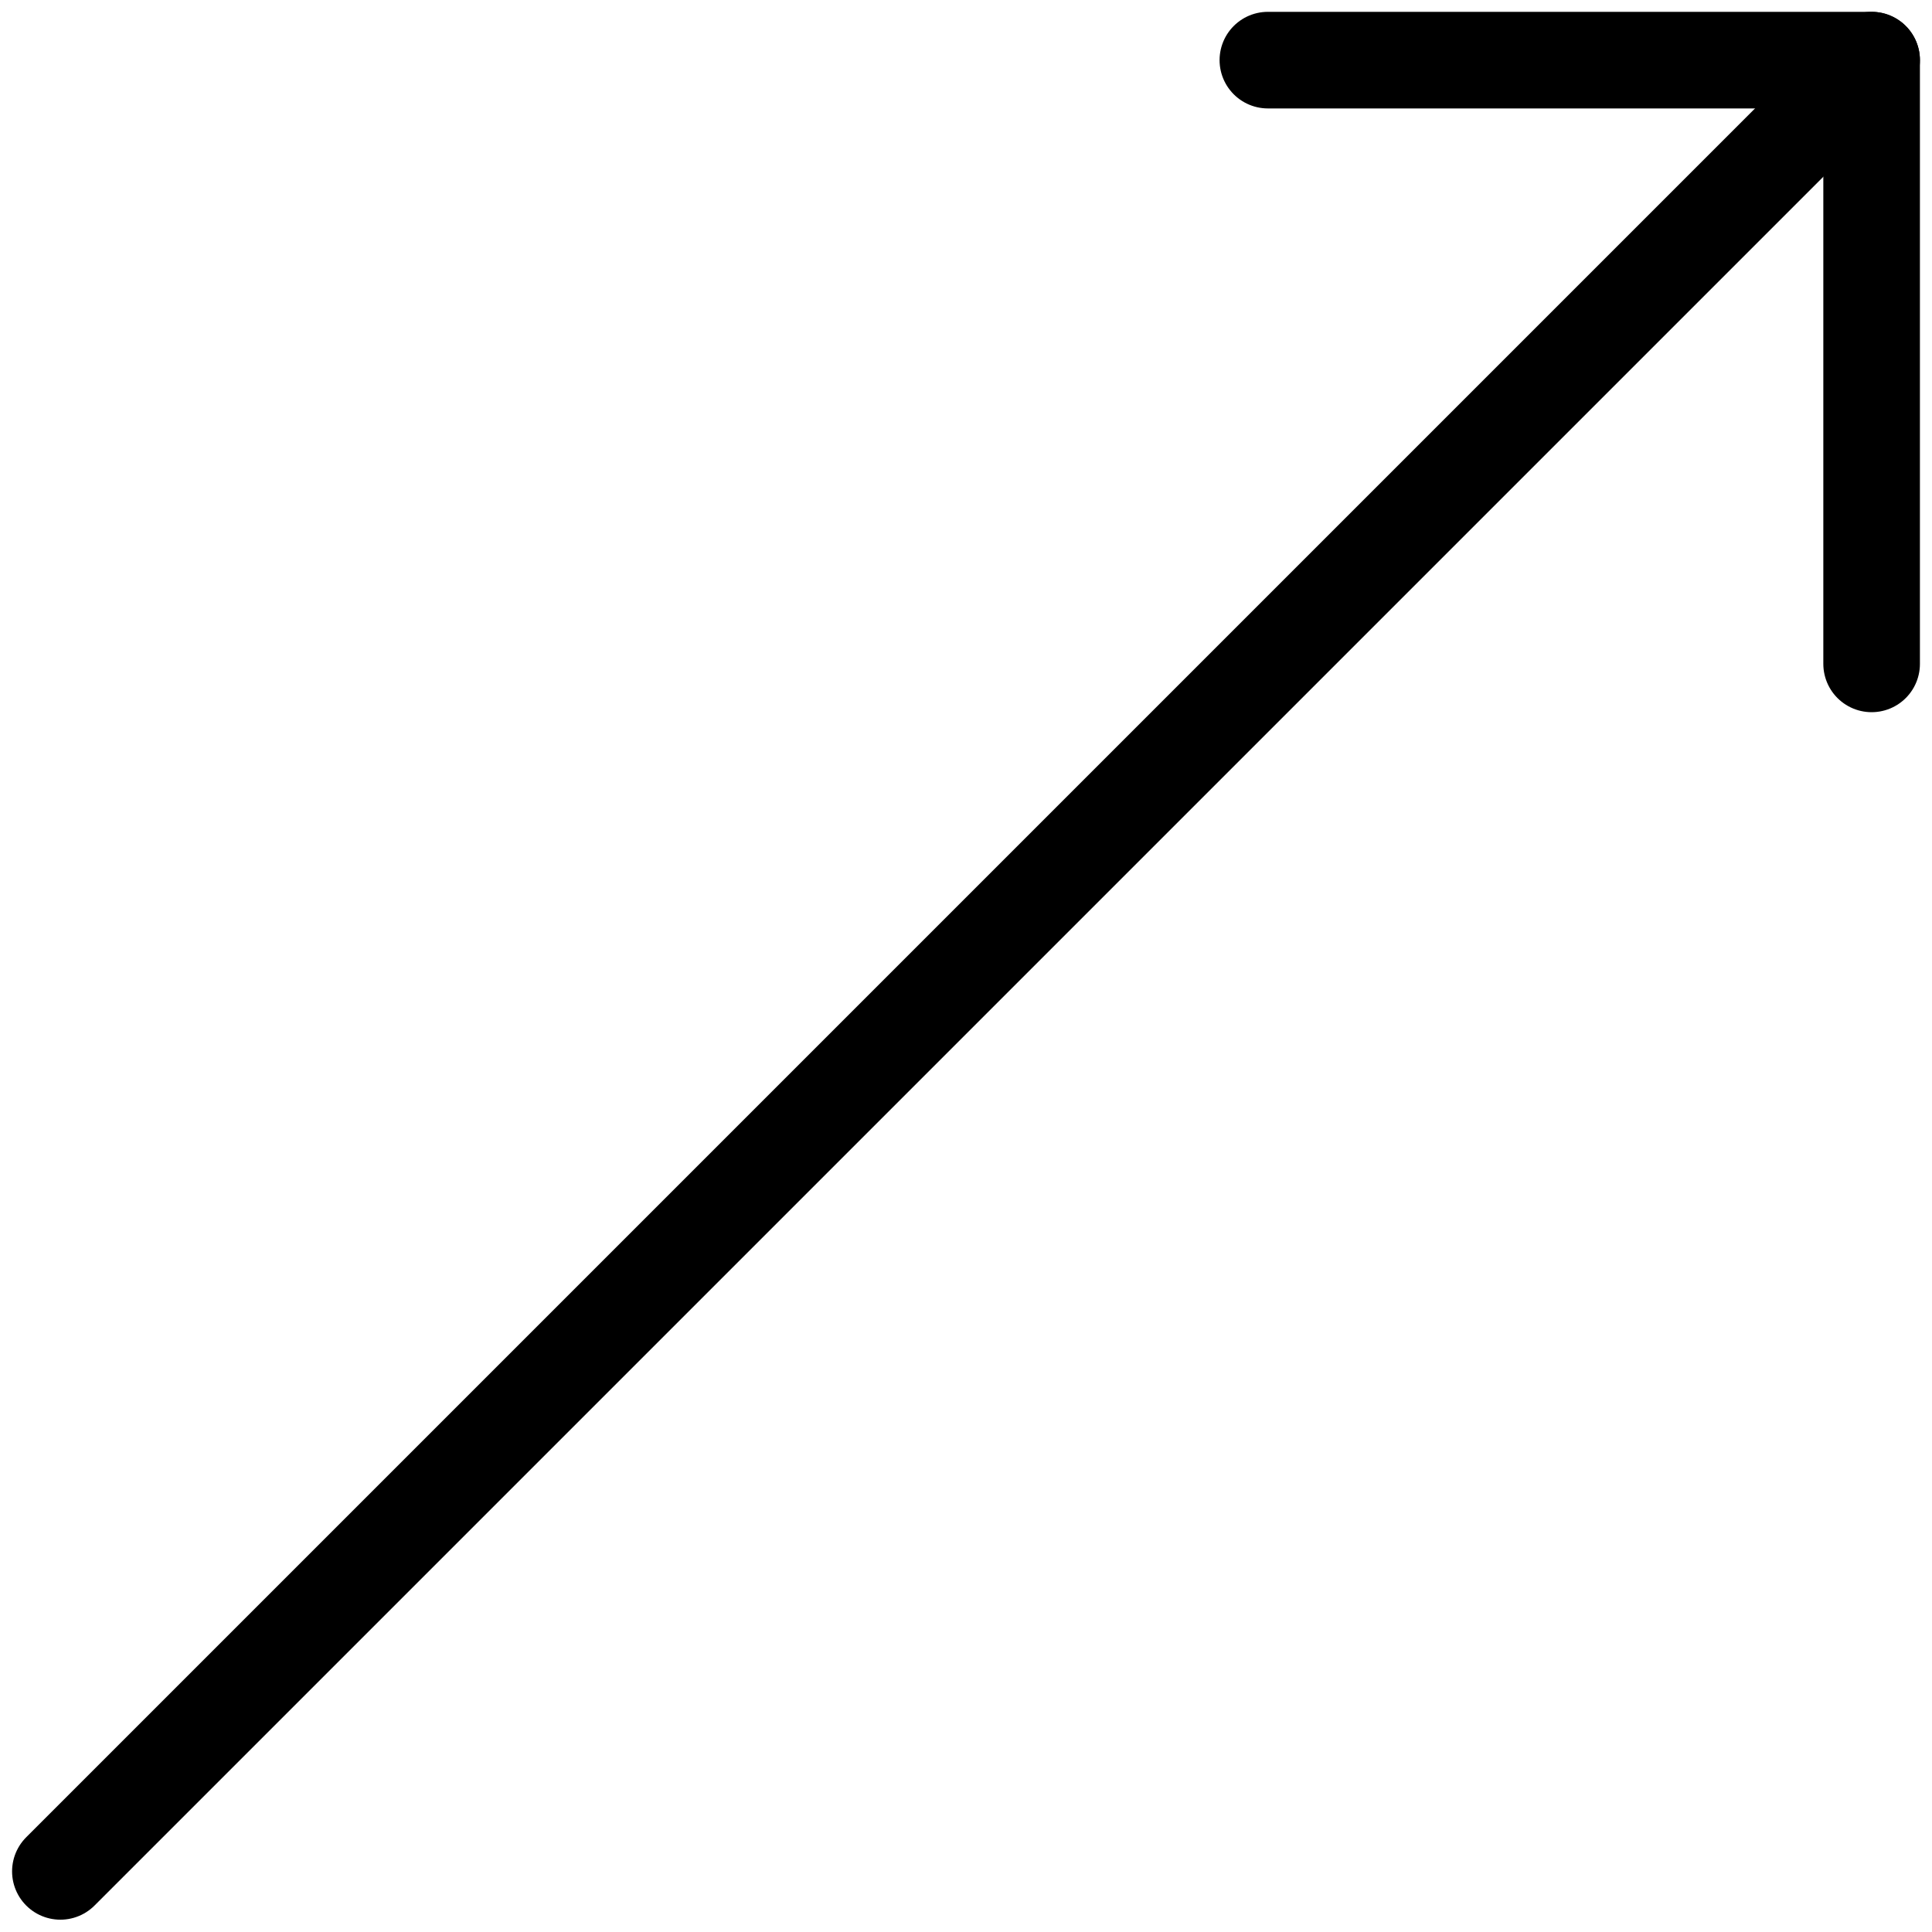 <?xml version="1.0" ?><svg xmlns="http://www.w3.org/2000/svg" viewBox="0 0 24 24"><defs><style>.a{stroke-width:1.2;stroke:#000000;;fill:none;;stroke-linecap:round;stroke-linejoin:round;;}</style></defs><line class="a" x1="23.25" y1="0.747" x2="0.75" y2="23.247"/><polyline class="a" points="23.25 8.247 23.25 0.747 15.75 0.747"/></svg>